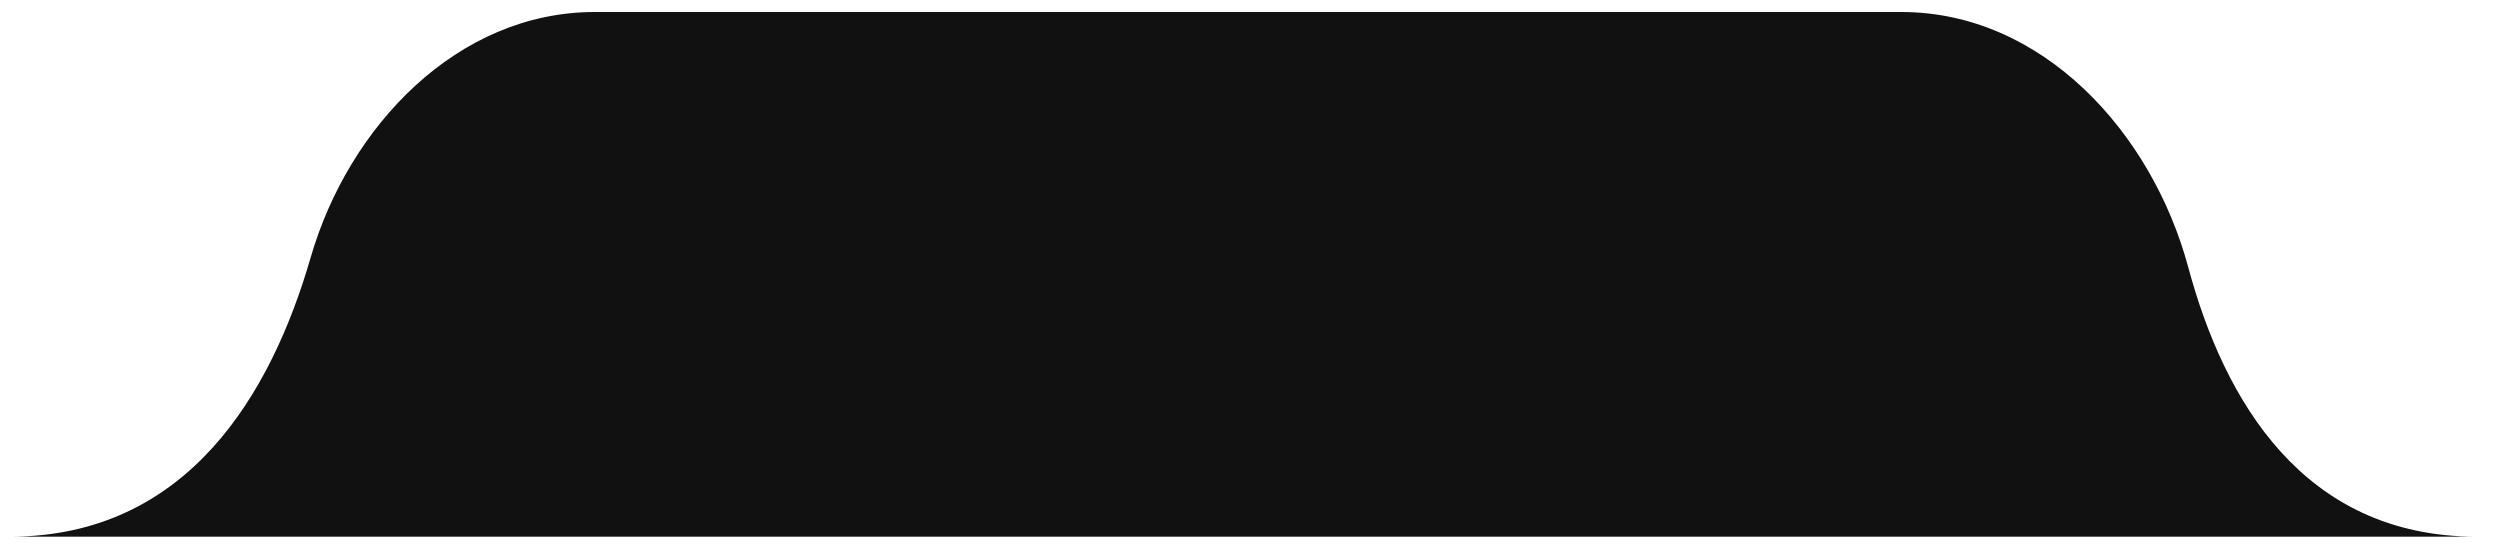 <?xml version="1.0" encoding="UTF-8"?> <svg xmlns="http://www.w3.org/2000/svg" width="152" height="33" viewBox="0 0 152 33" fill="none"><path d="M0.634 32.631C-0.177 32.631 -0.231 32.631 0.593 32.631C0.607 32.631 0.62 32.631 0.634 32.631C10.633 32.631 135.824 32.631 150.55 32.631C150.564 32.631 150.579 32.631 150.593 32.631C152.499 32.631 152.347 32.631 150.55 32.631C140.034 32.608 135.229 24.355 133.046 16.25C130.824 8.002 124.144 0.73 115.602 0.73H36.16C27.824 0.73 21.202 7.659 18.885 15.667C16.487 23.955 11.404 32.61 0.634 32.631Z" fill="#111112"></path></svg> 